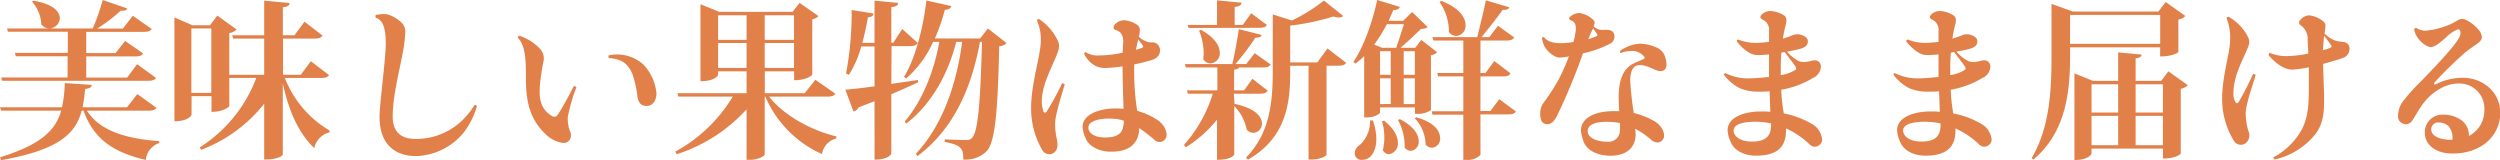 <svg xmlns="http://www.w3.org/2000/svg" viewBox="0 0 501.53 32.13"><defs><style>.cls-1{fill:#e2804a;}</style></defs><title>news-title-2</title><g id="Layer_2" data-name="Layer 2"><g id="テキスト"><path class="cls-1" d="M31.38,21.62c-.24.41-.65.58-1.63.58H17.44c2.65,4.18,8.13,5.64,14.52,6.12v.37a4,4,0,0,0-2.72,3.4c-6.33-1.53-10.37-4-12.48-9.89h-.37c-1.23,4.62-4.53,7.85-16.15,9.93L0,31.55C8.29,29,11.18,26.08,12.27,22.2H.24L0,21.52H12.44A26.46,26.46,0,0,0,13,16.66l5.41.37c0,.44-.34.68-1.33.82a36.08,36.08,0,0,1-.51,3.67h8.91l2.07-2.65ZM.24,15.54H13.56V11.29H3.16L3,10.61h10.6V6.36h-12l-.2-.65h17.2A39.45,39.45,0,0,0,20.6,0L25.53,1.7c-.13.31-.37.44-.85.44a2.69,2.69,0,0,1-.47,0,31.88,31.88,0,0,1-4.73,3.6h5.17l2-2.58,3.78,2.65c-.28.44-.72.58-1.64.58H17.3v4.25h5.89l1.9-2.42,3.6,2.48c-.23.48-.68.62-1.59.62H17.3v4.25h8.2l2-2.69,3.8,2.75c-.27.41-.67.58-1.66.58H.44ZM6.66.14C10.67.78,12,2.35,12,3.64A2.16,2.16,0,0,1,9.89,5.71a2.09,2.09,0,0,1-1.6-.81A7.39,7.39,0,0,0,6.43.34Z"/><path class="cls-1" d="M66,15.06c-.28.44-.72.58-1.67.58H57.15a21.14,21.14,0,0,0,9,10.57l-.1.37a4.07,4.07,0,0,0-3,3.13c-3.06-2.89-5.1-7.31-6.32-13V31C56.78,31,56.3,32,53,32V20.81a29.32,29.32,0,0,1-12.65,9.24l-.3-.47A28.2,28.2,0,0,0,51.41,15.64H46v5.68s-1,1.12-3.57,1.12V19.28h-4V23c0,.06-.48,1.32-3.44,1.32V3.5l3.61,1.57h3.53l1.46-1.94,3.88,2.79A2.6,2.6,0,0,1,46,6.63V15h7V7.75H46.75l-.17-.68H53V.14l5.1.47c-.07.48-.34.75-1.36.85V7.07h2.34l2-2.72,3.63,2.79c-.27.44-.75.61-1.66.61H56.78V15h3.57l2-2.72ZM38.39,18.63h4V5.71h-4Z"/><path class="cls-1" d="M93,26.62a12.82,12.82,0,0,1-9.52,4.69c-4.18,0-7.34-2.28-7.34-7.89,0-2.55,1.25-11.62,1.25-14.72s-.61-4.72-2-5.13a.69.69,0,0,1,0-.58A10.63,10.63,0,0,1,77,2.82a3.29,3.29,0,0,1,1.33.27,7.41,7.41,0,0,1,2.38,1.6,2.52,2.52,0,0,1,.58,1.94A25.7,25.7,0,0,1,80.71,11c-.64,3.51-1.93,8.4-1.93,12.35,0,3.43,2,4.52,4.59,4.52a13.34,13.34,0,0,0,8.33-2.82,15.13,15.13,0,0,0,3.5-4,.48.48,0,0,1,.47.24A15.56,15.56,0,0,1,93,26.62Z"/><path class="cls-1" d="M104.21,7.17a9.91,9.91,0,0,1,4.18,2.69,2.82,2.82,0,0,1,.58,2.72c-.92,5-.85,6.87-.31,8.33a4.71,4.71,0,0,0,2.11,2.38.78.78,0,0,0,1.09-.24c.85-1.19,2.55-4.39,3.26-5.78a.6.6,0,0,1,.51.24,35.69,35.69,0,0,0-1.73,6,7.44,7.44,0,0,0,.47,2.89,1.64,1.64,0,0,1-.17,1.77,1.46,1.46,0,0,1-1.15.51,6.08,6.08,0,0,1-3.67-1.84c-3.13-3-3.88-6.52-3.88-11.18,0-3.3,0-6.46-1.63-8.09C103.94,7.34,104,7.21,104.21,7.17Zm17.88,3.95A7.88,7.88,0,0,1,129,12.88a9.59,9.59,0,0,1,2.69,5.85c0,1.57-.86,2.52-1.94,2.52s-1.63-.51-1.87-1.84a21.49,21.49,0,0,0-1-4.55c-.95-2.25-2.35-3.06-4.73-3.2A.72.72,0,0,1,122.09,11.12Z"/><path class="cls-1" d="M167.58,18.8c-.27.41-.71.58-1.66.58H154.29c3,3.84,8.53,6.8,13.53,8l-.07.41a3.82,3.82,0,0,0-2.85,3.12,22.23,22.23,0,0,1-11.36-11.52h-.13V31c0,.24-1.16,1.06-3,1.06h-.64V21.93a32.11,32.11,0,0,1-14,9l-.31-.51A30.37,30.37,0,0,0,147,19.38H136.1l-.2-.68h13.87V14.31h-5.71V15c0,.1-.55,1.29-3.54,1.29V.85l3.77,1.53H159l1.4-1.8,3.8,2.65a2.37,2.37,0,0,1-1.25.65V15s-.92,1.09-3.64,1.09V14.31h-5.88V18.7h8L163.57,16ZM149.77,3.06h-5.71V8h5.71Zm-5.71,10.57h5.71v-5h-5.71ZM159.29,3.06h-5.88V8h5.88Zm-5.88,10.57h5.88v-5h-5.88Z"/><path class="cls-1" d="M178.81,16.83l5.33-.78.07.44c-1.43.68-3.2,1.49-5.4,2.41V30.8c0,.07-.48,1.22-3.37,1.22V20.3l-3.23,1.25a1.41,1.41,0,0,1-1,.82L169.59,18c1.23-.1,3.33-.34,5.85-.68v-8h-2.65A21.73,21.73,0,0,1,170.31,15l-.58-.24A66.41,66.41,0,0,0,170.85,2l4.42.72c-.07.4-.31.64-1.16.78-.3,1.73-.68,3.47-1.12,5.1h2.45V.14l4.76.44c-.07.47-.34.75-1.39.85V8.57h.4L181,5.81l3.12,2.82c-.27.45-.74.62-1.63.62h-3.63ZM198.18,5.71l3.74,2.92a2.14,2.14,0,0,1-1.46.65c-.31,13.26-.81,19.41-2.62,21.15A6,6,0,0,1,193.25,32c0-2.11-.27-2.89-3.74-3.53l0-.51c1.29.06,3.36.13,4.28.13a1.39,1.39,0,0,0,1.19-.41C196.25,26.52,196.69,20,197,8.4h-.41c-1.6,8.84-5.1,17.4-12.54,22.91l-.31-.48c5.37-5.67,8.19-14.07,9.28-22.43h-1.19c-1.56,6.18-4.79,12.37-10.06,16.42l-.24-.48c3.57-4.18,5.92-10.27,6.9-15.94H187.2a21.57,21.57,0,0,1-5.4,7.34l-.45-.31c2.08-3.33,3.81-9.35,4.49-15.33l5,1.12c-.14.45-.41.68-1.29.75a38.76,38.76,0,0,1-2,5.75h9.07Z"/><path class="cls-1" d="M208.42,3.81A10.51,10.51,0,0,1,212.13,8c.5,1,.44,1.59-.21,3.22-1.15,2.72-2.92,6.06-2.92,9.08a5.91,5.91,0,0,0,.34,2.08c.17.3.44.27.64,0a61.86,61.86,0,0,0,3.1-5.68.66.66,0,0,1,.51.24c-.51,1.77-1.84,5.95-1.91,7.58a13.22,13.22,0,0,0,.34,3.4c.24,1.16.17,2.08-.47,2.62a1.6,1.6,0,0,1-2.48-.47,16.62,16.62,0,0,1-2.21-8.84c.1-4.87,1.9-10.1,1.93-12.92a9.13,9.13,0,0,0-.74-4.12A.36.36,0,0,1,208.42,3.81Zm9.38,6.66a4.71,4.71,0,0,0,2.82.65,23,23,0,0,0,4.59-.55l.11-2.11a2.75,2.75,0,0,0-.48-1.83,1.85,1.85,0,0,0-1-.58.64.64,0,0,1-.3-1,2.64,2.64,0,0,1,1.94-1,5.4,5.4,0,0,1,2.58.88c.65.48.71.92.48,2.18a.68.68,0,0,0-.07.27,3.84,3.84,0,0,0,1.15.78,2.87,2.87,0,0,0,1.5.34,1.43,1.43,0,0,1,1.33.68c.57.88.33,2.41-1.5,2.89-.88.27-2.21.61-3.4.85a51.51,51.51,0,0,0,.58,9.31,14.67,14.67,0,0,1,3.77,1.64,4.88,4.88,0,0,1,1.6,1.49,4,4,0,0,1,.51,1.36,1.49,1.49,0,0,1-.61,1.53,1.4,1.4,0,0,1-1.77-.17,30.9,30.9,0,0,0-3.09-2.38,5.34,5.34,0,0,1-.31,1.84c-.75,2-2.52,2.89-5.41,2.89-2.27,0-4.42-1.09-5-2.65a5.93,5.93,0,0,1-.64-2.35c0-2.52,3.5-3.67,6.46-3.67.54,0,1.15,0,1.76.07-.1-2.83-.2-6.33-.2-8.5-1.05.13-2.31.27-3.13.3a4.44,4.44,0,0,1-2.28-.41,5.21,5.21,0,0,1-2.31-2.44A.41.41,0,0,1,217.8,10.47Zm7.65,13.74a7.08,7.08,0,0,0-1.53-.34c-2-.21-4,0-5,.71a1.26,1.26,0,0,0-.51,1.46c.31.88,1.39,1.46,2.89,1.53,1.77.07,3.23-.24,3.81-1.46A5.14,5.14,0,0,0,225.45,24.21ZM227.87,10l1.22-.38c.2-.1.31-.2.2-.41-.23-.41-.64-.88-.95-1.32Z"/><path class="cls-1" d="M247.65,20.84l0,0c4.15.85,5.51,2.58,5.51,3.94a1.82,1.82,0,0,1-1.74,1.87,1.78,1.78,0,0,1-1.32-.65,9.21,9.21,0,0,0-2.49-4.72V31c0,.07-.57,1.06-3.46,1.06V24a24.59,24.59,0,0,1-6.26,5.54l-.37-.47A27.58,27.58,0,0,0,243.3,18.8h-5l-.17-.68h6.09V13.53h-6.33l-.17-.68h9.49c.51-2.07,1-4.93,1.32-7L253.09,7c-.1.38-.44.58-1.25.55a45.87,45.87,0,0,1-4,5.3H250l1.7-2.18,3.2,2.25c-.24.47-.71.61-1.6.61h-4.72c-.07.2-.34.37-1,.44v4.15h2l1.67-2.31,3.06,2.38c-.27.44-.68.61-1.6.61h-5.17ZM238.44,5.61,238.27,5h5.88V.07l4.93.47c-.07.48-.37.72-1.39.85V5h1.63L251,2.65,254.15,5c-.24.44-.68.58-1.6.58Zm2.48.37c2.83,1.57,3.78,3.27,3.78,4.56a2,2,0,0,1-1.87,2.17,1.63,1.63,0,0,1-1.43-.85c0-.34.07-.71.07-1.12a12.1,12.1,0,0,0-.92-4.59Zm25.4,3.74,3.74,2.89c-.27.41-.75.58-1.67.58h-2.27V31c0,.24-1.13,1-3,1h-.61V13.19h-3.68v1.19c0,6.19-.71,13.19-8.46,17.64l-.41-.4c4.73-4.83,5.37-10.95,5.37-17.31V2.89l3.84,1.22a34,34,0,0,0,6.43-4l3.87,3.1a1.12,1.12,0,0,1-.84.3,4.15,4.15,0,0,1-1.13-.2,48.36,48.36,0,0,1-8.67,1.83v7.38h5.44Z"/><path class="cls-1" d="M283.86,21.55h-7v1c0,.23-1,1-2.62,1h-.57V11.25a14.38,14.38,0,0,1-1.74,1.5l-.44-.31c1.9-2.75,3.77-7.65,4.79-12.44l4.56,1.39c-.14.38-.48.62-1.33.62-.3.74-.61,1.46-.95,2.17h2.92l1.81-1.77,3.09,3c-.27.3-.61.34-1.33.4-1,1-2.72,2.59-4.07,3.78h2.95L285.12,8l3.2,2.48a2.33,2.33,0,0,1-1.26.61v11a4.55,4.55,0,0,1-2.58.75h-.62Zm-8.46,2.62a10.92,10.92,0,0,1,.71,3.74c0,2-.85,4.15-2.82,4.15a1.35,1.35,0,0,1-1.53-1.33,2.18,2.18,0,0,1,1.09-1.7,6.43,6.43,0,0,0,2-4.86Zm4.69-14.58c.51-1.43,1.12-3.4,1.56-4.73h-3.43a28.92,28.92,0,0,1-2.55,4.08l1.6.65Zm-3.23.68V15H279V10.27Zm0,5.44v5.16H279V15.71Zm.82,8.5c2,1.59,2.75,3.16,2.75,4.42a2.13,2.13,0,0,1-1.8,2.31,1.49,1.49,0,0,1-1.22-.82,10,10,0,0,0,.3-2.51,10.74,10.74,0,0,0-.47-3.27Zm3.16-.31c2.82,1.46,3.77,3.13,3.77,4.42A1.79,1.79,0,0,1,283,30.26a1.58,1.58,0,0,1-1.22-.68,10.64,10.64,0,0,0-1.33-5.51Zm3-13.63h-2.24V15h2.24Zm-2.24,10.6h2.24V15.71h-2.24Zm2.52,2.66c3.63,1,4.79,2.78,4.79,4.18a1.8,1.8,0,0,1-1.63,1.93A1.66,1.66,0,0,1,286,29a7.9,7.9,0,0,0-2.18-5.27Zm16.65-3.64,3.34,2.48c-.28.44-.72.58-1.64.58H297v8.12a3.58,3.58,0,0,1-2.82,1h-.62V23h-6.18l-.17-.68h6.35V15.33h-5.06l-.17-.68h5.23V8.13h-6l-.2-.68h9c.54-2.21,1.29-5.27,1.73-7.38l4.69,1.39c-.13.38-.47.55-1.32.51-1.09,1.53-2.79,3.71-4.25,5.48h1.56l1.74-2.28,3.26,2.34c-.27.45-.71.62-1.6.62H297v6.52H298l1.77-2.41,3.26,2.48c-.24.44-.68.61-1.56.61H297v6.94h2ZM289.13.17C292.81,1.6,294,3.54,294,5a2,2,0,0,1-1.87,2.21,1.86,1.86,0,0,1-1.46-.79,10.36,10.36,0,0,0-1.87-6Z"/><path class="cls-1" d="M319.7,5.3a3.39,3.39,0,0,0,1.05.62,5.23,5.23,0,0,0,1.43.06c1,0,1.7.27,1.7,1.4a1.6,1.6,0,0,1-.75,1.32,21.47,21.47,0,0,1-5.57,2,122.55,122.55,0,0,1-5.24,12.62c-.57,1.08-1.19,1.59-1.87,1.59-1.08,0-1.46-.78-1.46-2.07a3.63,3.63,0,0,1,.58-2.11,41.48,41.48,0,0,0,3.26-5.06,43.58,43.58,0,0,0,1.91-4.36,10.7,10.7,0,0,1-1.84.24c-1.12,0-2.55-1.26-3.13-2.38a7.9,7.9,0,0,1-.44-1.53.4.4,0,0,1,.41-.2c.65.85,1.73,1.22,3.4,1.22a14.08,14.08,0,0,0,2.51-.24A15.56,15.56,0,0,0,316.13,6c.07-1.32-.41-1.7-.95-1.9s-.44-.51-.2-.75a3.25,3.25,0,0,1,1.8-.75,5,5,0,0,1,2.75,1.3.89.89,0,0,1,.37.74A2.76,2.76,0,0,1,319.7,5.3Zm8.36,20.54c0,.41.07.78.07,1.05,0,3.16-2.38,4.35-5,4.35-3.16,0-5.13-1.42-5.57-3.23a9.33,9.33,0,0,1-.41-1.8c0-2.45,2.62-3.91,6.56-3.91.38,0,.75,0,1.12,0-.06-1-.1-2.08-.1-3,0-2.89.75-5.24,2.62-6.36.71-.41,1.67-.78,2.18-1s.51-.34.23-.68a3.23,3.23,0,0,0-1.8-1,5.87,5.87,0,0,0-2.82.38.47.47,0,0,1-.17-.41,7.59,7.59,0,0,1,4.11-1.46,8.58,8.58,0,0,1,3.06.68,3.15,3.15,0,0,1,1.7,1.46,4.89,4.89,0,0,1,.48,2c0,.85-.41,1.36-1.22,1.36-1,0-2.45-1.22-4.19-1.22-1,0-1.87.81-1.87,3.09a61.32,61.32,0,0,0,.72,6.53,15.15,15.15,0,0,1,4.15,1.66,4,4,0,0,1,1.32,1.19,3,3,0,0,1,.61,1.77,1.38,1.38,0,0,1-1.29,1.29,1.85,1.85,0,0,1-1.19-.44A17,17,0,0,0,328.06,25.84ZM325,24.68a14.19,14.19,0,0,0-2.72-.24c-2.31,0-3.77.58-3.77,1.87s1.7,2.11,3.87,2.11a2.29,2.29,0,0,0,2.59-2C325,26,325,25.36,325,24.68Zm-5.41-19-.23.48c-.24.48-.45,1-.72,1.7.65-.2,1.19-.41,1.6-.58.17-.07.31-.24.17-.44Z"/><path class="cls-1" d="M348.7,7.92a9.2,9.2,0,0,0,3.71.68,24.74,24.74,0,0,0,2.48-.2V6.25a2.25,2.25,0,0,0-1.33-2.34c-.37-.17-.54-.54-.27-.85a2.41,2.41,0,0,1,1.84-.85,5.55,5.55,0,0,1,2.68.82c.58.37.72.88.38,2.14a19.63,19.63,0,0,0-.51,2.58c.78-.24,1.29-.41,1.77-.61a2.58,2.58,0,0,1,1.8-.17c.92.27,1.43.68,1.43,1.36s-.45,1.19-1.67,1.5c-.61.17-1.5.34-2.52.54a8.76,8.76,0,0,0,2.32,1.87,2.87,2.87,0,0,0,1.66.14c.41,0,1.12-.28,1.57-.28a1.21,1.21,0,0,1,1.25,1.26,2.57,2.57,0,0,1-1.59,2.28A18.21,18.21,0,0,1,357.34,18a34.59,34.59,0,0,0,.51,4.76,17.28,17.28,0,0,1,5.64,2.11,3.8,3.8,0,0,1,1.53,1.5,4.52,4.52,0,0,1,.48,1.32,1.31,1.31,0,0,1-.51,1.4,1.42,1.42,0,0,1-1.91-.07,16.72,16.72,0,0,0-4.79-3.26,2.69,2.69,0,0,1,0,.47c0,3.33-1.87,5-6,5-2.62,0-4.52-1.22-5.1-2.78a6,6,0,0,1-.61-2.31c0-2.79,3.7-3.78,6.63-3.78a18.06,18.06,0,0,1,1.94.07L355,18.32c-.88.07-1.66.07-2.34.07a9,9,0,0,1-3.67-.71A9.17,9.17,0,0,1,345.85,15a.36.36,0,0,1,.27-.34,10.24,10.24,0,0,0,5.13,1.05c.78,0,2.38-.14,3.64-.27V10.91a19.13,19.13,0,0,1-2.18.14,3.34,3.34,0,0,1-1.56-.34,8.6,8.6,0,0,1-2.75-2.45C348.43,8.09,348.57,7.92,348.7,7.92ZM355.3,25v-.24a16,16,0,0,0-3.13-.34c-2.28,0-4.38.44-4.38,1.77,0,.91.95,2.21,3.7,2.21C354.41,28.39,355.3,27.16,355.3,25Zm1.94-9.93A7.41,7.41,0,0,0,360.19,14c.17-.11.17-.31,0-.65s-1.46-1.94-2.17-2.92l-.65.13c-.1,1.06-.13,2.08-.13,3Z"/><path class="cls-1" d="M382.7,7.92a9.2,9.2,0,0,0,3.71.68,24.74,24.74,0,0,0,2.48-.2V6.25a2.25,2.25,0,0,0-1.33-2.34c-.37-.17-.54-.54-.27-.85a2.41,2.41,0,0,1,1.84-.85,5.55,5.55,0,0,1,2.68.82c.58.37.72.88.38,2.14a19.63,19.63,0,0,0-.51,2.58c.78-.24,1.29-.41,1.77-.61a2.58,2.58,0,0,1,1.8-.17c.92.27,1.43.68,1.43,1.36s-.45,1.19-1.67,1.5c-.61.17-1.5.34-2.52.54a8.76,8.76,0,0,0,2.32,1.87,2.87,2.87,0,0,0,1.66.14c.41,0,1.12-.28,1.57-.28a1.21,1.21,0,0,1,1.25,1.26,2.57,2.57,0,0,1-1.59,2.28A18.21,18.21,0,0,1,391.34,18a34.59,34.59,0,0,0,.51,4.76,17.28,17.28,0,0,1,5.64,2.11,3.8,3.8,0,0,1,1.53,1.5,4.52,4.52,0,0,1,.48,1.32,1.31,1.31,0,0,1-.51,1.4,1.42,1.42,0,0,1-1.91-.07,16.72,16.72,0,0,0-4.79-3.26,2.69,2.69,0,0,1,0,.47c0,3.33-1.87,5-6,5-2.62,0-4.52-1.22-5.1-2.78a6,6,0,0,1-.61-2.31c0-2.79,3.7-3.78,6.63-3.78a18.06,18.06,0,0,1,1.94.07L389,18.32c-.88.07-1.66.07-2.34.07a9,9,0,0,1-3.67-.71A9.17,9.17,0,0,1,379.85,15a.36.36,0,0,1,.27-.34,10.24,10.24,0,0,0,5.13,1.05c.78,0,2.38-.14,3.64-.27V10.91a19.13,19.13,0,0,1-2.18.14,3.34,3.34,0,0,1-1.56-.34,8.6,8.6,0,0,1-2.75-2.45C382.43,8.09,382.57,7.92,382.7,7.92ZM389.3,25v-.24a16,16,0,0,0-3.13-.34c-2.28,0-4.38.44-4.38,1.77,0,.91.95,2.21,3.7,2.21C388.41,28.39,389.3,27.16,389.3,25Zm1.94-9.93A7.41,7.41,0,0,0,394.19,14c.17-.11.17-.31,0-.65s-1.46-1.94-2.17-2.92l-.65.13c-.1,1.06-.13,2.08-.13,3Z"/><path class="cls-1" d="M433.36,9.49H415.28V11c0,6.46-.45,15.23-7.35,21l-.37-.27c3.7-6.19,4-13.84,4-20.74V.78l4.25,1.53H433l1.46-1.9,3.95,2.79a2.35,2.35,0,0,1-1.4.71v6.56s-1,.85-3.67.85Zm0-6.5H415.28V8.8h18.08ZM435,14.31l3.91,2.79a2.73,2.73,0,0,1-1.42.71v13c0,.07-1,1-3.57,1v-2H419.59v1c0,.06-.51,1.29-3.43,1.29V14.72l3.7,1.5h5.07V10.5l4.69.45c0,.44-.34.64-1.19.74v4.53h5.14ZM424.93,16.9h-5.34v5.67h5.34Zm-5.34,6.35v5.88h5.34V23.25Zm14.32-6.35h-5.48v5.67h5.48Zm-5.48,12.23h5.48V23.25h-5.48Z"/><path class="cls-1" d="M447.1,3.37a9.87,9.87,0,0,1,3.77,3.84c.51,1,.51,1.42-.2,3-1.12,2.54-2.62,5.33-2.62,8.6a3.06,3.06,0,0,0,.38,1.59c.17.38.4.41.67.07A61.8,61.8,0,0,0,452,14.82a.71.71,0,0,1,.51.24c-.41,1.53-1.91,5.54-2,7.62a13.43,13.43,0,0,0,.55,3.63,2,2,0,0,1-.41,2.28,1.6,1.6,0,0,1-2.52-.37,16,16,0,0,1-2.34-8.4c0-4.66,1.6-9.21,1.6-11.83a10.42,10.42,0,0,0-.72-4.35A.42.42,0,0,1,447.1,3.37Zm8.26,7.24a8.48,8.48,0,0,0,3.6.64,22.53,22.53,0,0,0,4.12-.51l-.14-2.68a3.32,3.32,0,0,0-1.26-2.89c-.57-.34-.54-.72-.3-1.09a2.53,2.53,0,0,1,1.9-1A5.53,5.53,0,0,1,466,4.22a1.16,1.16,0,0,1,.51,1.08c0,.28-.1.75-.17,1.43a5.71,5.71,0,0,0,2.28,1.46,10.47,10.47,0,0,0,1.56.24,1.29,1.29,0,0,1,1.16,1.43,1.94,1.94,0,0,1-1.43,1.8c-.58.24-2.41.75-3.87,1.16.06,2.55.2,5.4.2,6.83,0,2.52,0,4.86-1.7,7.21A14.67,14.67,0,0,1,456.31,32a.51.51,0,0,1-.24-.44A13.94,13.94,0,0,0,461.75,26c1.16-2.27,1.43-4.28,1.43-8.56,0-1.19,0-2.55,0-3.95a22.17,22.17,0,0,1-3.34.48c-1.7,0-3.53-1.46-4.72-2.89A.44.44,0,0,1,455.36,10.61ZM466,10.06a6.85,6.85,0,0,0,1.56-.51.27.27,0,0,0,.14-.37c-.34-.51-1-1.46-1.47-2C466.17,7.89,466.1,8.87,466,10.06Z"/><path class="cls-1" d="M486.74,6.15a16.52,16.52,0,0,0,4.86-1.29c.65-.3.85-.47,1.43-.78a1.66,1.66,0,0,1,1.5-.17A7.6,7.6,0,0,1,497.25,6a2.41,2.41,0,0,1,.64,1.4c0,1.15-1.42,1.49-3.53,3.29a81.41,81.41,0,0,0-5.88,5.75c-.31.31-.21.65.23.44A12,12,0,0,1,494,15.6c4.22,0,7.58,3,7.58,7,0,4.73-3.91,8.2-9.52,8.2-3.6,0-5.61-1.87-5.61-4.15A3.51,3.51,0,0,1,490.07,23,6.23,6.23,0,0,1,494,24.27a3.84,3.84,0,0,1,1.3,3,5.73,5.73,0,0,0,3.09-5.2,5,5,0,0,0-5.27-5.31c-2.55,0-5.24,1.7-7,4-.92,1.22-1.63,2.65-2.24,3.5a1.46,1.46,0,0,1-1.8.54,1.52,1.52,0,0,1-1-1.63,5.32,5.32,0,0,1,.72-2.48,35.63,35.63,0,0,1,4-4.49c2.25-2.35,6.8-7,7.62-8.84.37-.81.14-1.49-.31-1.49a7.39,7.39,0,0,0-2.48,1.7c-.95.84-2.11,1.87-3,1.87S485.42,8.23,485,7.55a4.13,4.13,0,0,1-.69-1.63.47.47,0,0,1,.41-.34A3.23,3.23,0,0,0,486.74,6.15Zm5.14,21.9h.1a3.69,3.69,0,0,0-.75-2.72,2.84,2.84,0,0,0-1.94-.75,1.38,1.38,0,0,0-1.56,1.36C487.73,27.2,489.22,28.05,491.88,28.05Z"/></g></g></svg>